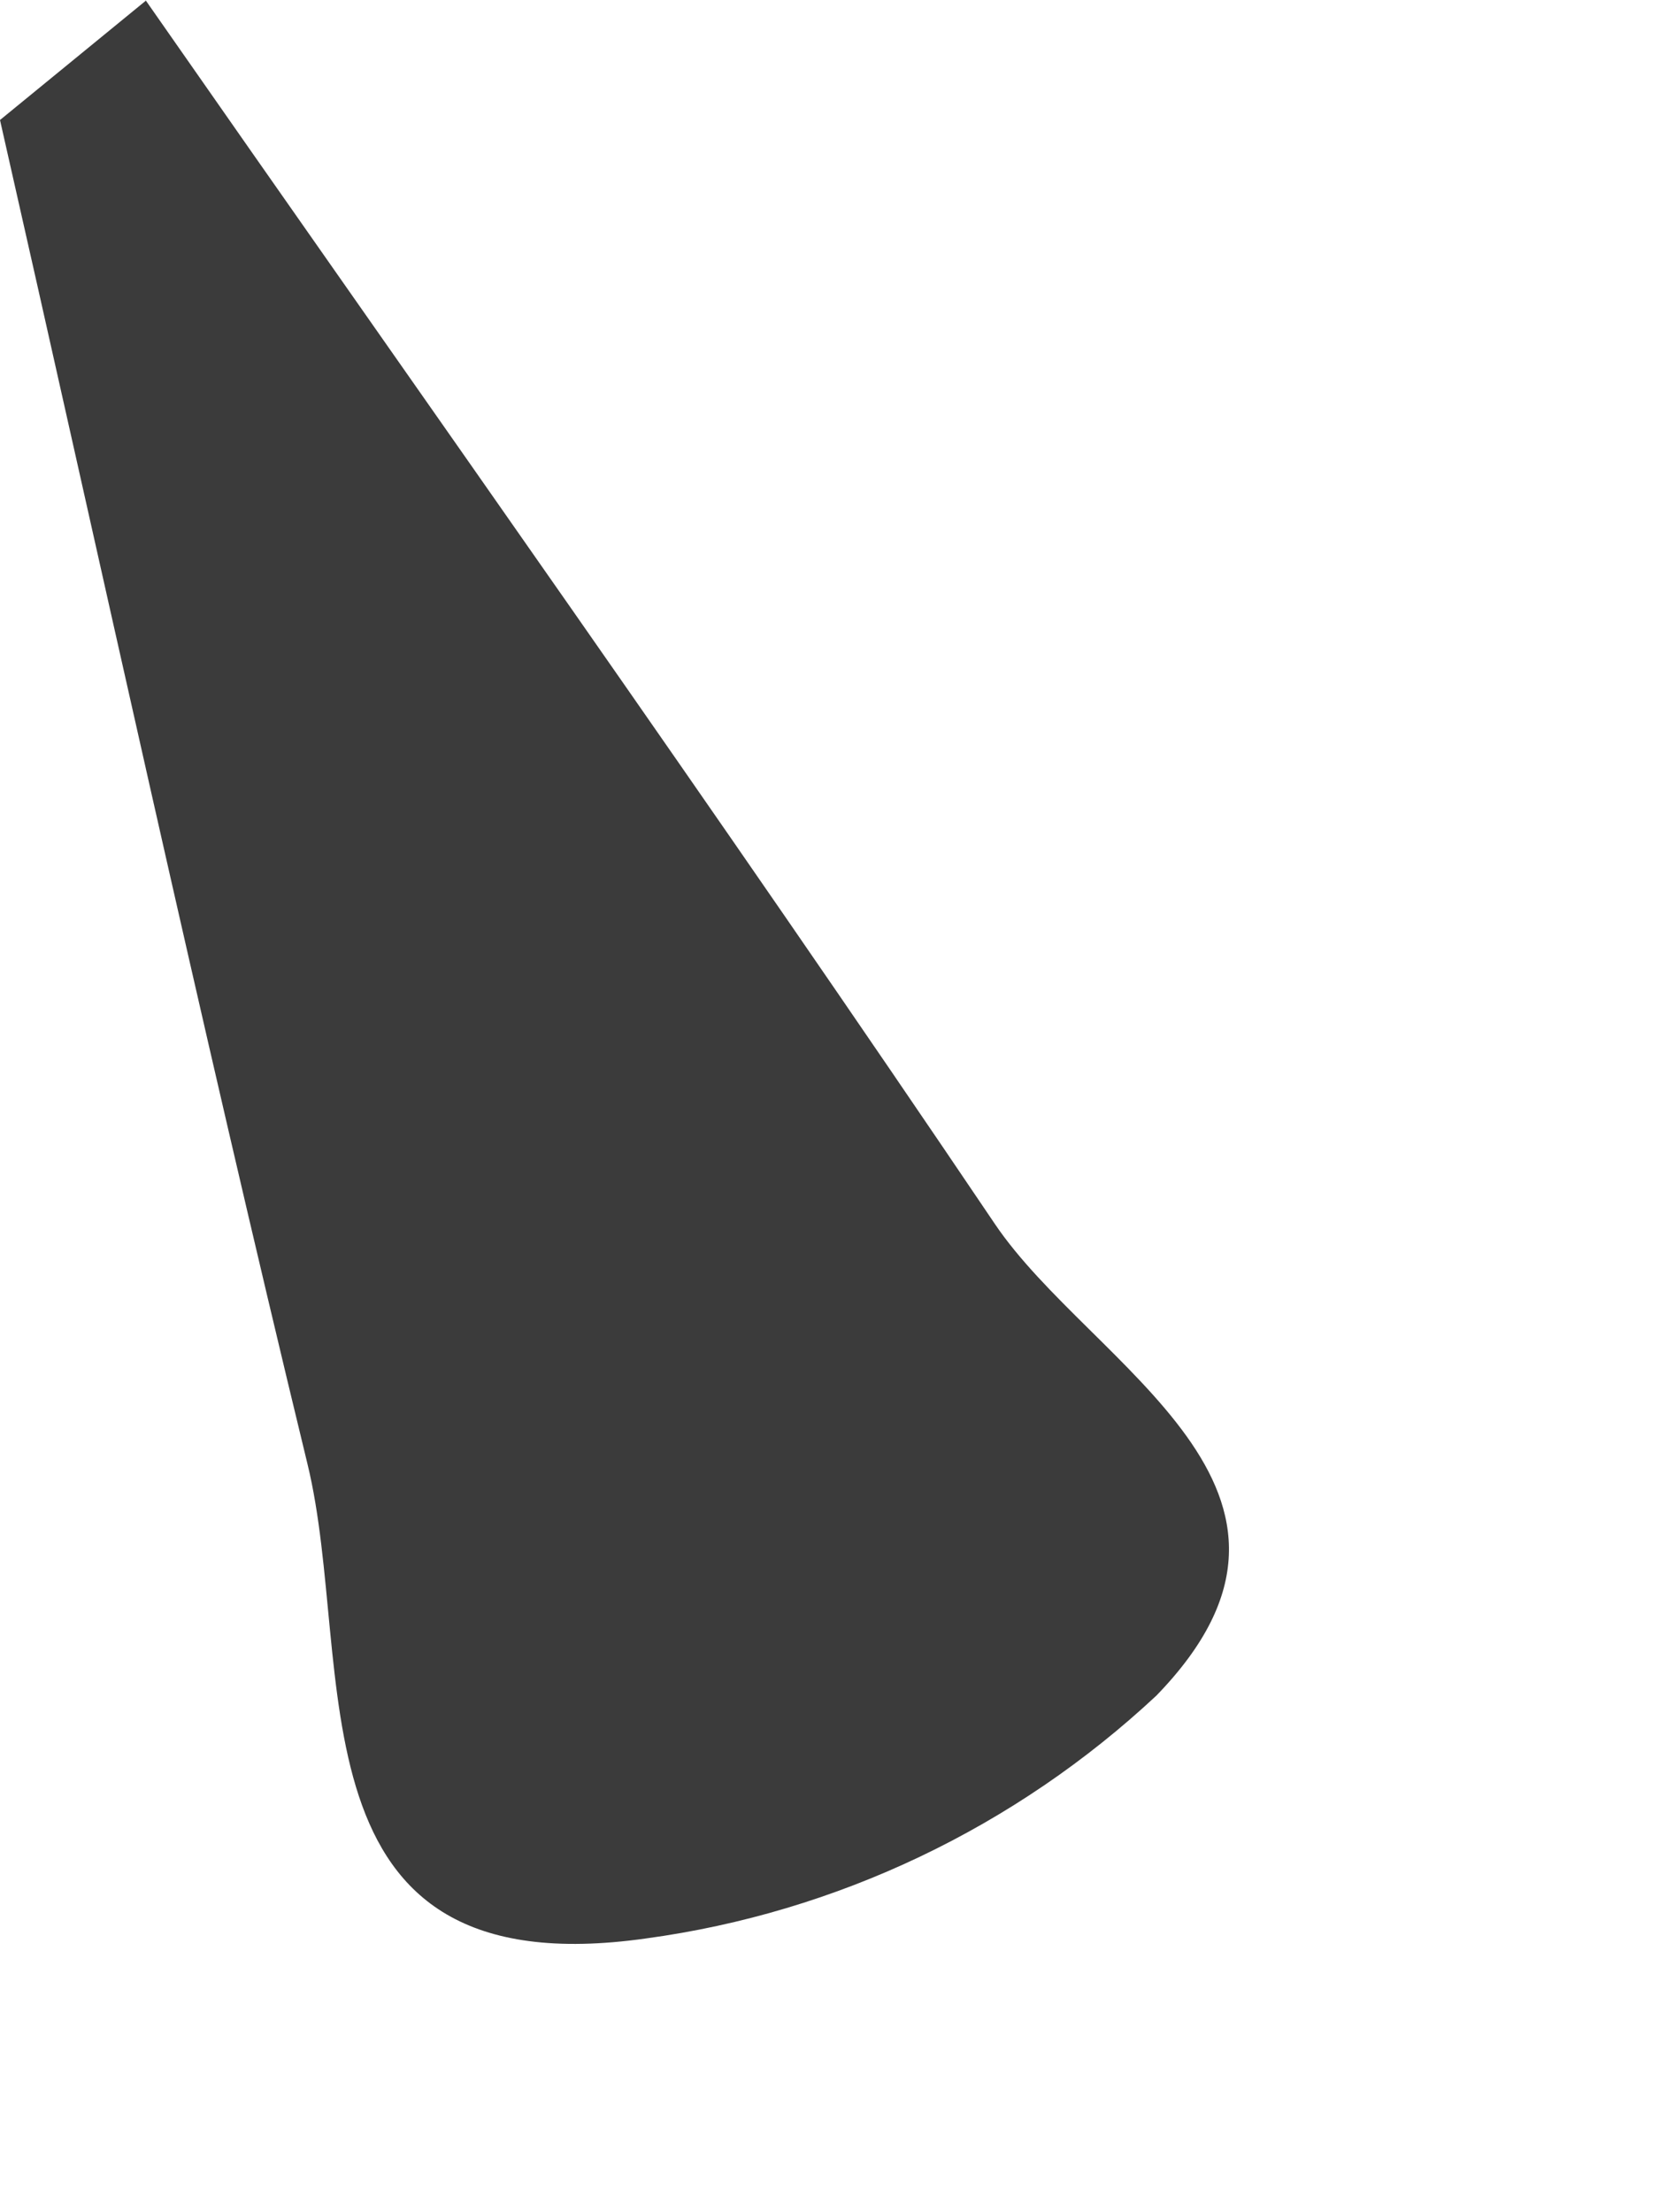 <?xml version="1.0" encoding="utf-8"?>
<svg xmlns="http://www.w3.org/2000/svg" fill="none" height="100%" overflow="visible" preserveAspectRatio="none" style="display: block;" viewBox="0 0 3 4" width="100%">
<path d="M0.263 0C0.777 0.737 1.297 1.469 1.799 2.213C1.973 2.471 2.452 2.694 2.091 3.066C1.836 3.304 1.514 3.458 1.168 3.505C0.511 3.598 0.645 3.012 0.556 2.647C0.36 1.839 0.184 1.028 0 0.217L0.264 0.001L0.263 0Z" fill="#3B3B3B" id="Path 570"/>
</svg>